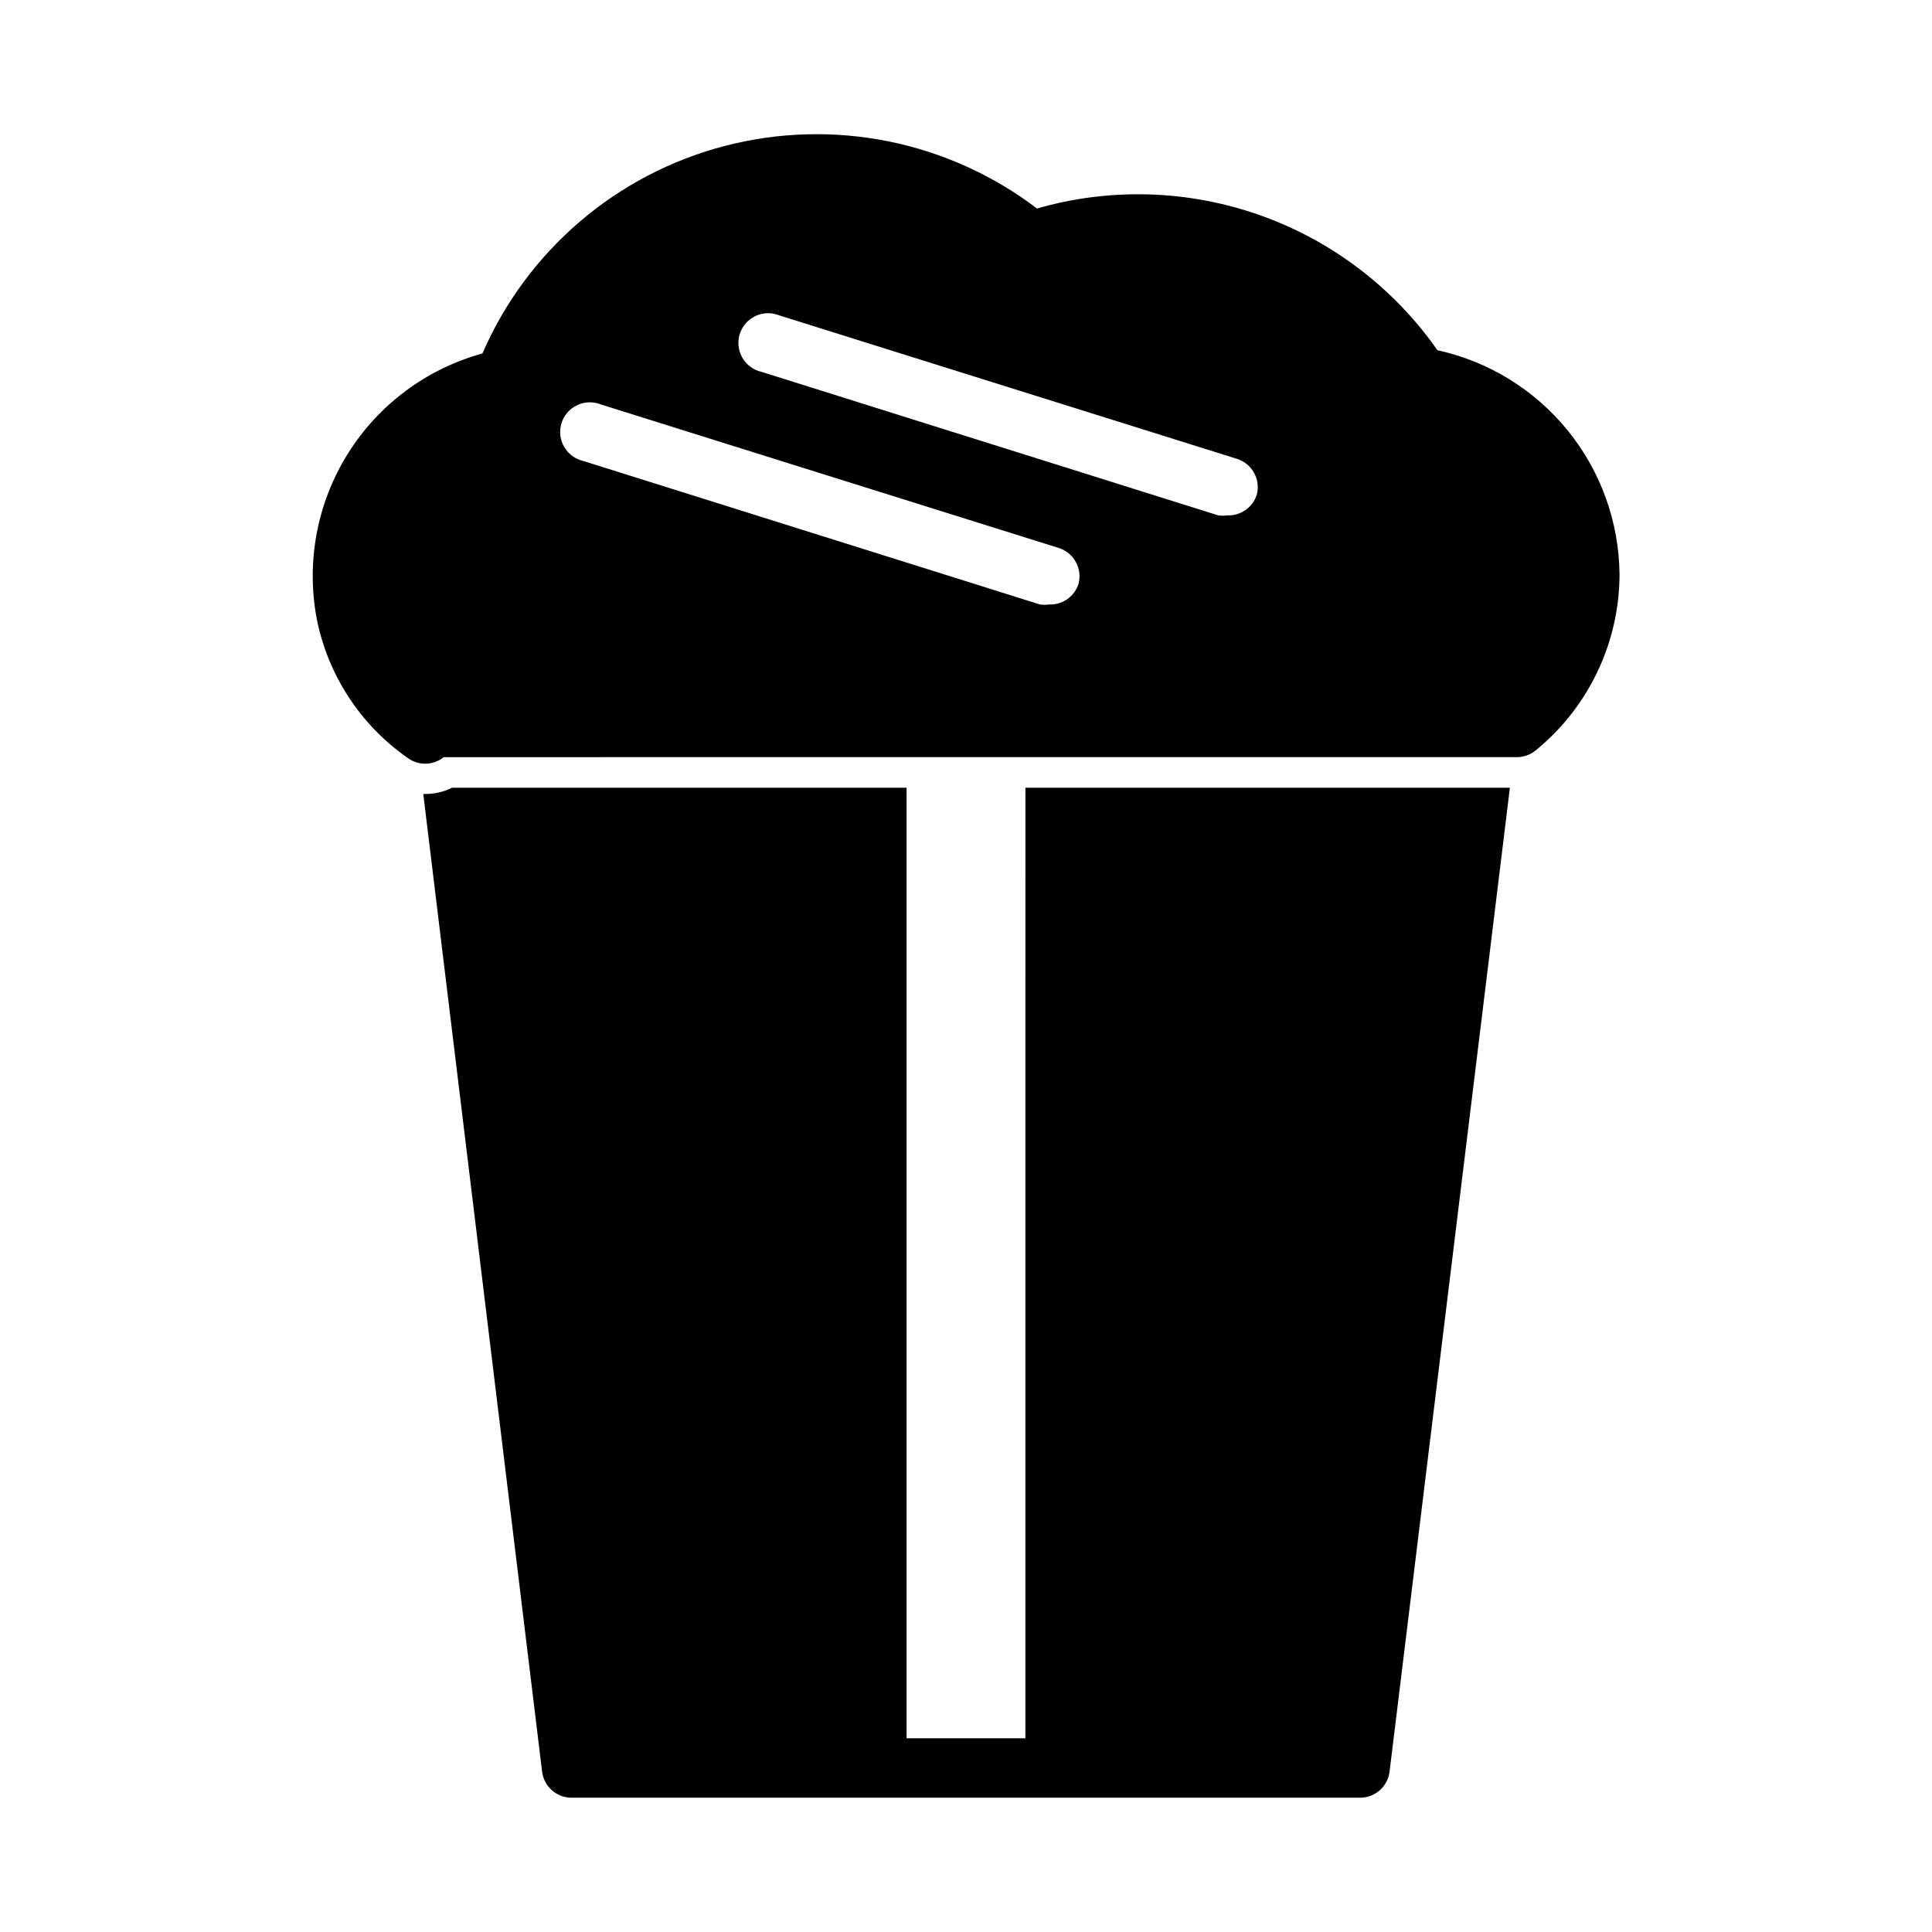 <?xml version="1.0" encoding="UTF-8"?>
<!-- Uploaded to: SVG Repo, www.svgrepo.com, Generator: SVG Repo Mixer Tools -->
<svg fill="#000000" width="800px" height="800px" version="1.1" viewBox="144 144 512 512" xmlns="http://www.w3.org/2000/svg">
 <path d="m524.93 236.81c-11.566-16.539-28.012-29.047-47.039-35.781-19.023-6.731-39.68-7.352-59.074-1.77-23.602-17.953-54.145-24.059-82.832-16.559-28.691 7.5-52.34 27.77-64.137 54.973-14.797 4.066-27.523 13.539-35.66 26.543-8.133 13.008-11.086 28.598-8.266 43.676 2.945 15.004 11.613 28.273 24.164 37 1.328 0.961 2.926 1.484 4.566 1.496 1.414 0 2.801-0.383 4.016-1.102l0.945-0.629 284.34-0.004c1.84 0.004 3.621-0.637 5.039-1.809 13.988-11.402 22.133-28.477 22.199-46.523-0.105-13.922-4.938-27.395-13.707-38.207-8.77-10.812-20.949-18.324-34.551-21.305zm-95.094 61.875c-1.066 3.41-4.301 5.672-7.871 5.508-0.781 0.121-1.578 0.121-2.359 0l-121-38.02c-2.152-0.48-4.004-1.844-5.106-3.754-1.105-1.91-1.352-4.199-0.688-6.301 0.664-2.106 2.18-3.832 4.18-4.766 2-0.934 4.301-0.98 6.336-0.137l121.31 38.023v-0.004c3.957 1.285 6.231 5.422 5.195 9.449zm47.23-23.617h0.004c-1.07 3.41-4.301 5.672-7.871 5.508-0.785 0.121-1.582 0.121-2.363 0l-120.99-38.02c-2.156-0.48-4.008-1.84-5.109-3.754-1.102-1.91-1.352-4.195-0.688-6.301 0.664-2.106 2.184-3.832 4.184-4.766 1.996-0.93 4.297-0.98 6.336-0.137l121.31 38.023c3.953 1.281 6.231 5.418 5.195 9.445zm-61.32 77.695h128.39l-31.883 260.72c-0.48 3.977-3.867 6.957-7.871 6.926h-208.85c-4.004 0.031-7.391-2.949-7.871-6.926l-31.488-259.07h0.551v-0.004c2.461 0.012 4.887-0.555 7.086-1.652h120.44v251.91h31.488z"/>
</svg>